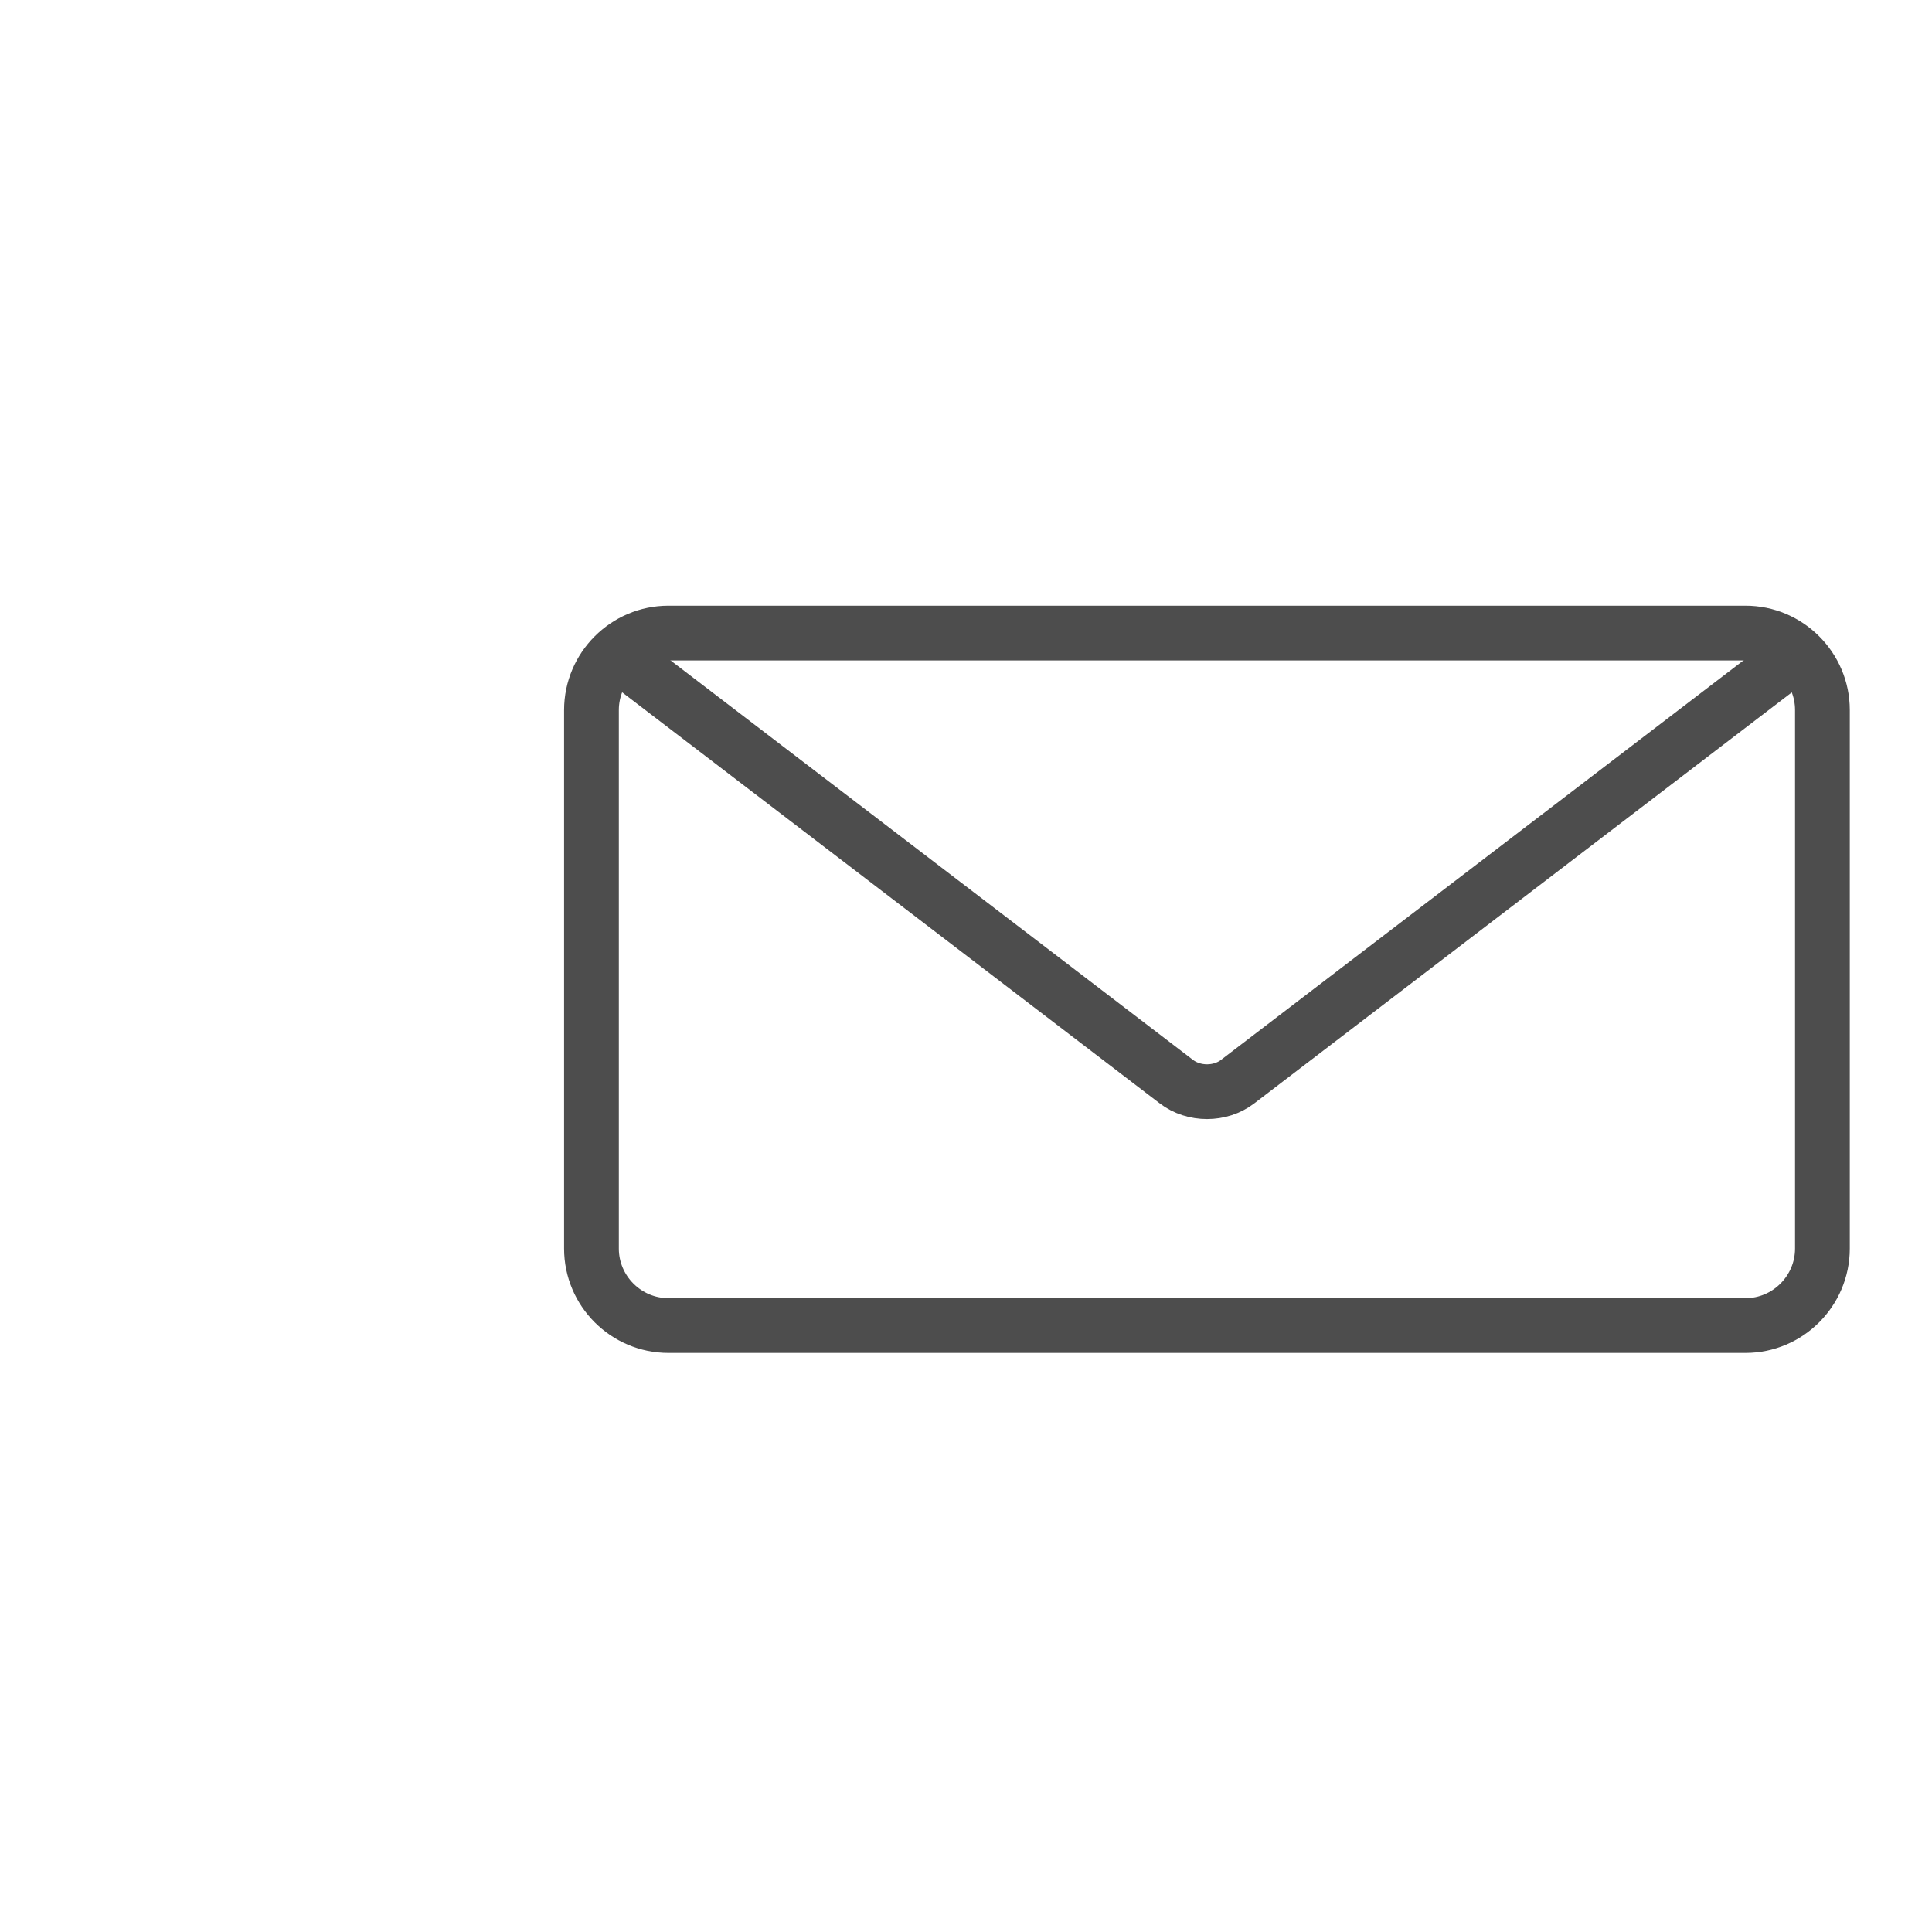 <?xml version="1.0" encoding="utf-8"?>
<!-- Generator: Adobe Illustrator 16.0.0, SVG Export Plug-In . SVG Version: 6.00 Build 0)  -->
<!DOCTYPE svg PUBLIC "-//W3C//DTD SVG 1.1//EN" "http://www.w3.org/Graphics/SVG/1.1/DTD/svg11.dtd">
<svg version="1.1" id="图层_1" xmlns="http://www.w3.org/2000/svg" xmlns:xlink="http://www.w3.org/1999/xlink" x="0px" y="0px"
	 width="50px" height="50px" viewBox="0 0 50 50" enable-background="new 0 0 50 50" xml:space="preserve">
<g>
	<path fill="none" stroke="#4D4D4D" stroke-width="1.417" stroke-miterlimit="22.926" d="M17.298,16.384h27.876
		c1.095,0,1.99,0.896,1.99,1.991v13.938c0,1.097-0.896,1.992-1.99,1.992H17.298c-1.096,0-1.991-0.896-1.991-1.992V18.375
		C15.308,17.28,16.203,16.384,17.298,16.384z"/>
	<path fill="none" stroke="#4D4D4D" stroke-width="1.417" stroke-miterlimit="22.926" d="M16.059,16.993l14.387,11.001
		c0.452,0.345,1.132,0.345,1.582,0l14.388-11.001"/>
</g>
</svg>
